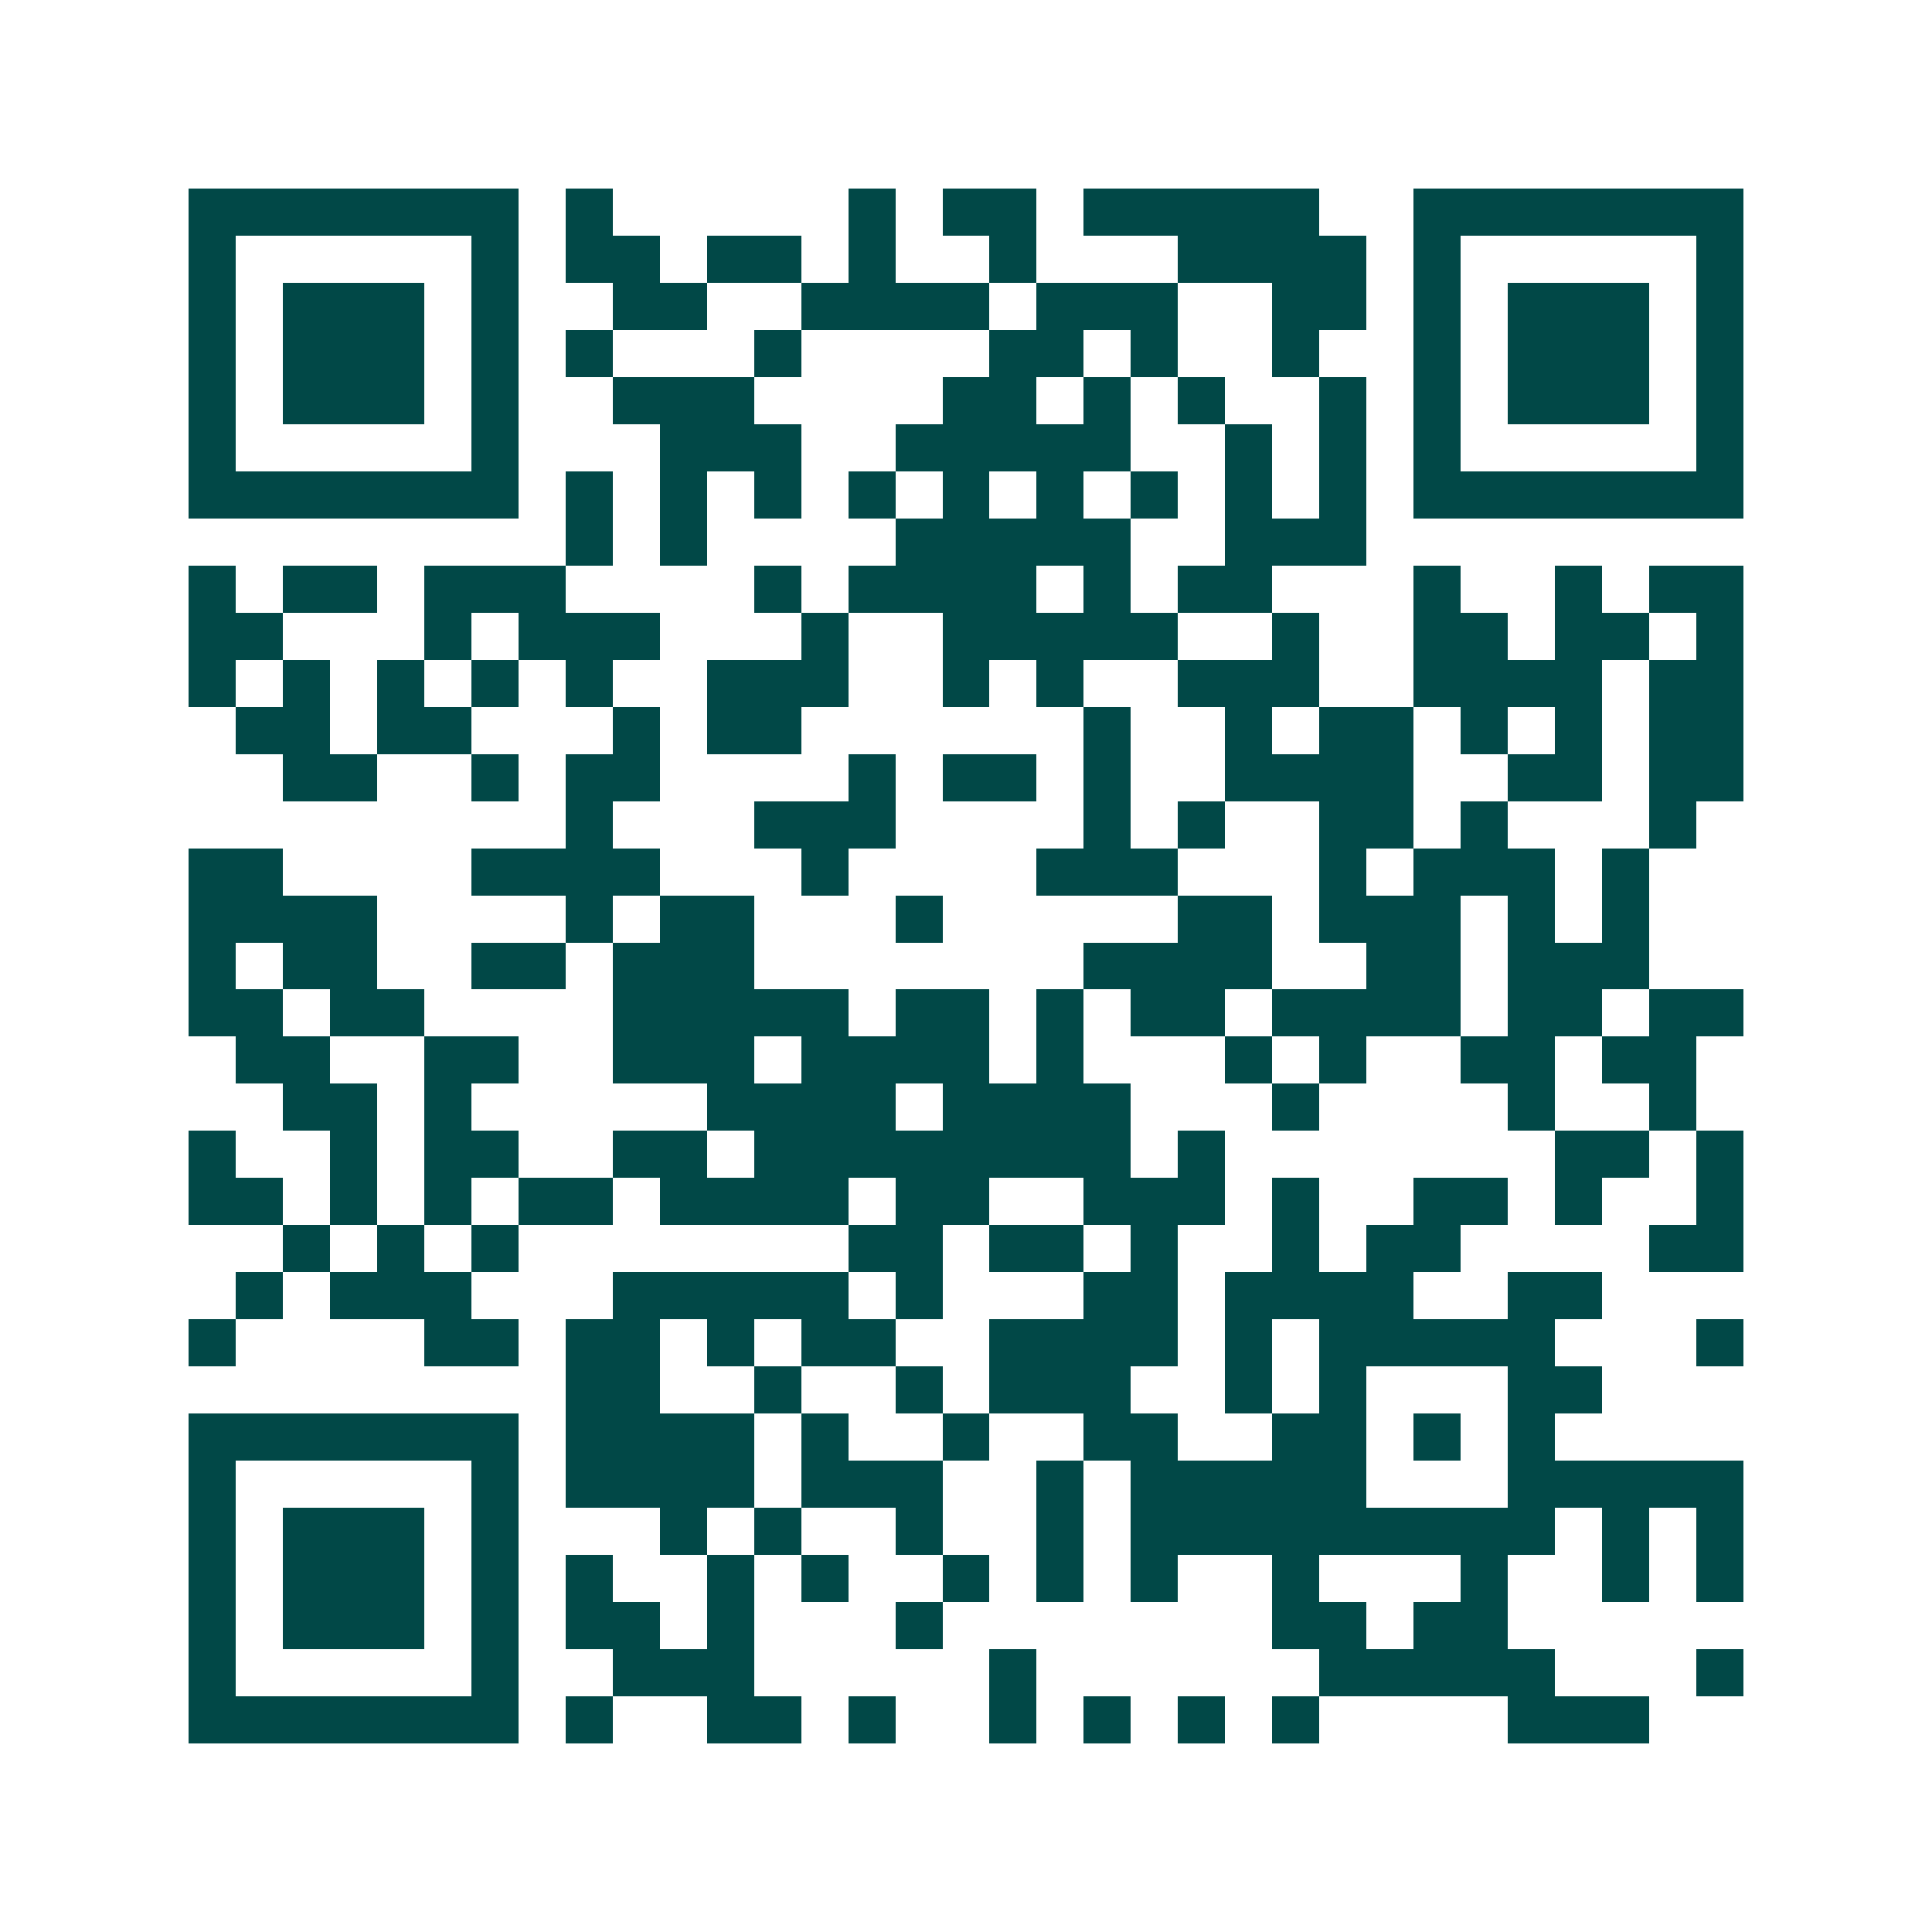 <svg xmlns="http://www.w3.org/2000/svg" width="200" height="200" viewBox="0 0 41 41" shape-rendering="crispEdges"><path fill="#ffffff" d="M0 0h41v41H0z"/><path stroke="#014847" d="M4 4.5h7m1 0h1m5 0h1m1 0h2m1 0h5m2 0h7M4 5.5h1m5 0h1m1 0h2m1 0h2m1 0h1m2 0h1m3 0h4m1 0h1m5 0h1M4 6.5h1m1 0h3m1 0h1m2 0h2m2 0h4m1 0h3m2 0h2m1 0h1m1 0h3m1 0h1M4 7.5h1m1 0h3m1 0h1m1 0h1m3 0h1m4 0h2m1 0h1m2 0h1m2 0h1m1 0h3m1 0h1M4 8.5h1m1 0h3m1 0h1m2 0h3m4 0h2m1 0h1m1 0h1m2 0h1m1 0h1m1 0h3m1 0h1M4 9.5h1m5 0h1m3 0h3m2 0h5m2 0h1m1 0h1m1 0h1m5 0h1M4 10.5h7m1 0h1m1 0h1m1 0h1m1 0h1m1 0h1m1 0h1m1 0h1m1 0h1m1 0h1m1 0h7M12 11.5h1m1 0h1m4 0h5m2 0h3M4 12.5h1m1 0h2m1 0h3m4 0h1m1 0h4m1 0h1m1 0h2m3 0h1m2 0h1m1 0h2M4 13.5h2m3 0h1m1 0h3m3 0h1m2 0h5m2 0h1m2 0h2m1 0h2m1 0h1M4 14.5h1m1 0h1m1 0h1m1 0h1m1 0h1m2 0h3m2 0h1m1 0h1m2 0h3m2 0h4m1 0h2M5 15.5h2m1 0h2m3 0h1m1 0h2m6 0h1m2 0h1m1 0h2m1 0h1m1 0h1m1 0h2M6 16.5h2m2 0h1m1 0h2m4 0h1m1 0h2m1 0h1m2 0h4m2 0h2m1 0h2M12 17.5h1m3 0h3m4 0h1m1 0h1m2 0h2m1 0h1m3 0h1M4 18.5h2m4 0h4m3 0h1m4 0h3m3 0h1m1 0h3m1 0h1M4 19.5h4m4 0h1m1 0h2m3 0h1m5 0h2m1 0h3m1 0h1m1 0h1M4 20.5h1m1 0h2m2 0h2m1 0h3m7 0h4m2 0h2m1 0h3M4 21.5h2m1 0h2m4 0h5m1 0h2m1 0h1m1 0h2m1 0h4m1 0h2m1 0h2M5 22.5h2m2 0h2m2 0h3m1 0h4m1 0h1m3 0h1m1 0h1m2 0h2m1 0h2M6 23.5h2m1 0h1m5 0h4m1 0h4m3 0h1m4 0h1m2 0h1M4 24.5h1m2 0h1m1 0h2m2 0h2m1 0h8m1 0h1m7 0h2m1 0h1M4 25.5h2m1 0h1m1 0h1m1 0h2m1 0h4m1 0h2m2 0h3m1 0h1m2 0h2m1 0h1m2 0h1M6 26.5h1m1 0h1m1 0h1m7 0h2m1 0h2m1 0h1m2 0h1m1 0h2m4 0h2M5 27.5h1m1 0h3m3 0h5m1 0h1m3 0h2m1 0h4m2 0h2M4 28.5h1m4 0h2m1 0h2m1 0h1m1 0h2m2 0h4m1 0h1m1 0h5m3 0h1M12 29.5h2m2 0h1m2 0h1m1 0h3m2 0h1m1 0h1m3 0h2M4 30.5h7m1 0h4m1 0h1m2 0h1m2 0h2m2 0h2m1 0h1m1 0h1M4 31.5h1m5 0h1m1 0h4m1 0h3m2 0h1m1 0h5m3 0h5M4 32.5h1m1 0h3m1 0h1m3 0h1m1 0h1m2 0h1m2 0h1m1 0h9m1 0h1m1 0h1M4 33.5h1m1 0h3m1 0h1m1 0h1m2 0h1m1 0h1m2 0h1m1 0h1m1 0h1m2 0h1m3 0h1m2 0h1m1 0h1M4 34.5h1m1 0h3m1 0h1m1 0h2m1 0h1m3 0h1m7 0h2m1 0h2M4 35.5h1m5 0h1m2 0h3m5 0h1m6 0h5m3 0h1M4 36.5h7m1 0h1m2 0h2m1 0h1m2 0h1m1 0h1m1 0h1m1 0h1m4 0h3"/></svg>
